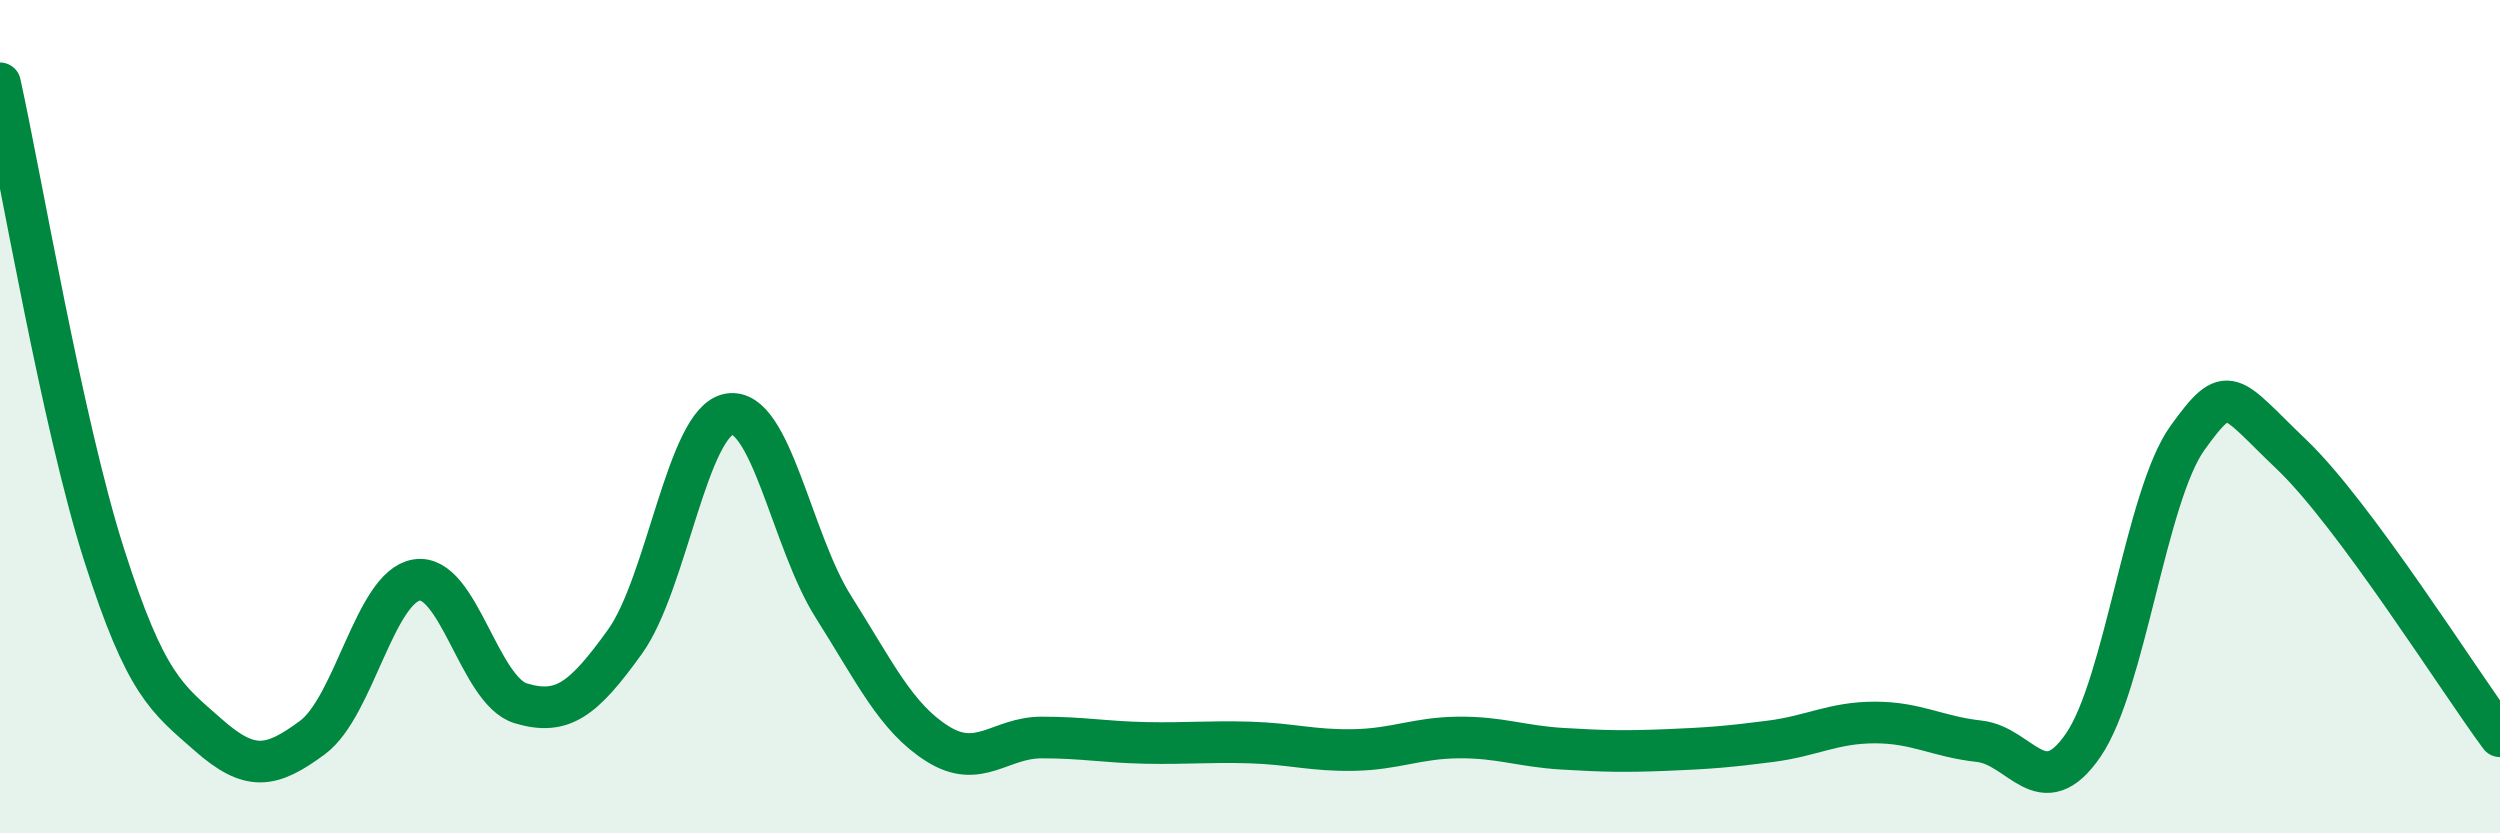 
    <svg width="60" height="20" viewBox="0 0 60 20" xmlns="http://www.w3.org/2000/svg">
      <path
        d="M 0,2 C 0.5,4.26 1.5,10.19 2.5,13.32 C 3.5,16.45 4,16.76 5,17.64 C 6,18.52 6.5,18.44 7.5,17.7 C 8.5,16.96 9,14.08 10,13.92 C 11,13.76 11.5,16.58 12.5,16.88 C 13.5,17.18 14,16.79 15,15.4 C 16,14.01 16.5,10.11 17.5,9.94 C 18.5,9.77 19,12.98 20,14.56 C 21,16.14 21.5,17.22 22.5,17.85 C 23.5,18.48 24,17.7 25,17.7 C 26,17.7 26.5,17.81 27.5,17.83 C 28.5,17.85 29,17.79 30,17.82 C 31,17.85 31.5,18.02 32.5,18 C 33.5,17.98 34,17.71 35,17.7 C 36,17.69 36.5,17.91 37.5,17.97 C 38.5,18.03 39,18.04 40,18 C 41,17.96 41.5,17.92 42.5,17.79 C 43.5,17.66 44,17.34 45,17.34 C 46,17.34 46.5,17.68 47.5,17.79 C 48.5,17.9 49,19.34 50,17.88 C 51,16.42 51.5,11.9 52.5,10.51 C 53.5,9.12 53.5,9.48 55,10.91 C 56.5,12.34 59,16.32 60,17.67L60 20L0 20Z"
        fill="#008740"
        opacity="0.1"
        stroke-linecap="round"
        stroke-linejoin="round"
      />
      <path
        d="M 0,2 C 0.5,4.26 1.5,10.19 2.5,13.32 C 3.5,16.45 4,16.76 5,17.64 C 6,18.52 6.5,18.44 7.5,17.7 C 8.5,16.96 9,14.08 10,13.92 C 11,13.76 11.5,16.58 12.5,16.88 C 13.5,17.18 14,16.79 15,15.4 C 16,14.01 16.5,10.11 17.5,9.94 C 18.5,9.77 19,12.98 20,14.56 C 21,16.14 21.5,17.22 22.5,17.85 C 23.5,18.48 24,17.7 25,17.7 C 26,17.7 26.5,17.81 27.5,17.83 C 28.5,17.85 29,17.79 30,17.82 C 31,17.85 31.5,18.02 32.5,18 C 33.5,17.98 34,17.71 35,17.7 C 36,17.69 36.5,17.91 37.5,17.97 C 38.5,18.03 39,18.04 40,18 C 41,17.96 41.5,17.92 42.5,17.79 C 43.5,17.66 44,17.34 45,17.34 C 46,17.34 46.5,17.68 47.5,17.79 C 48.5,17.9 49,19.34 50,17.88 C 51,16.42 51.5,11.9 52.5,10.51 C 53.5,9.12 53.5,9.48 55,10.91 C 56.5,12.34 59,16.32 60,17.67"
        stroke="#008740"
        stroke-width="1"
        fill="none"
        stroke-linecap="round"
        stroke-linejoin="round"
      />
    </svg>
  